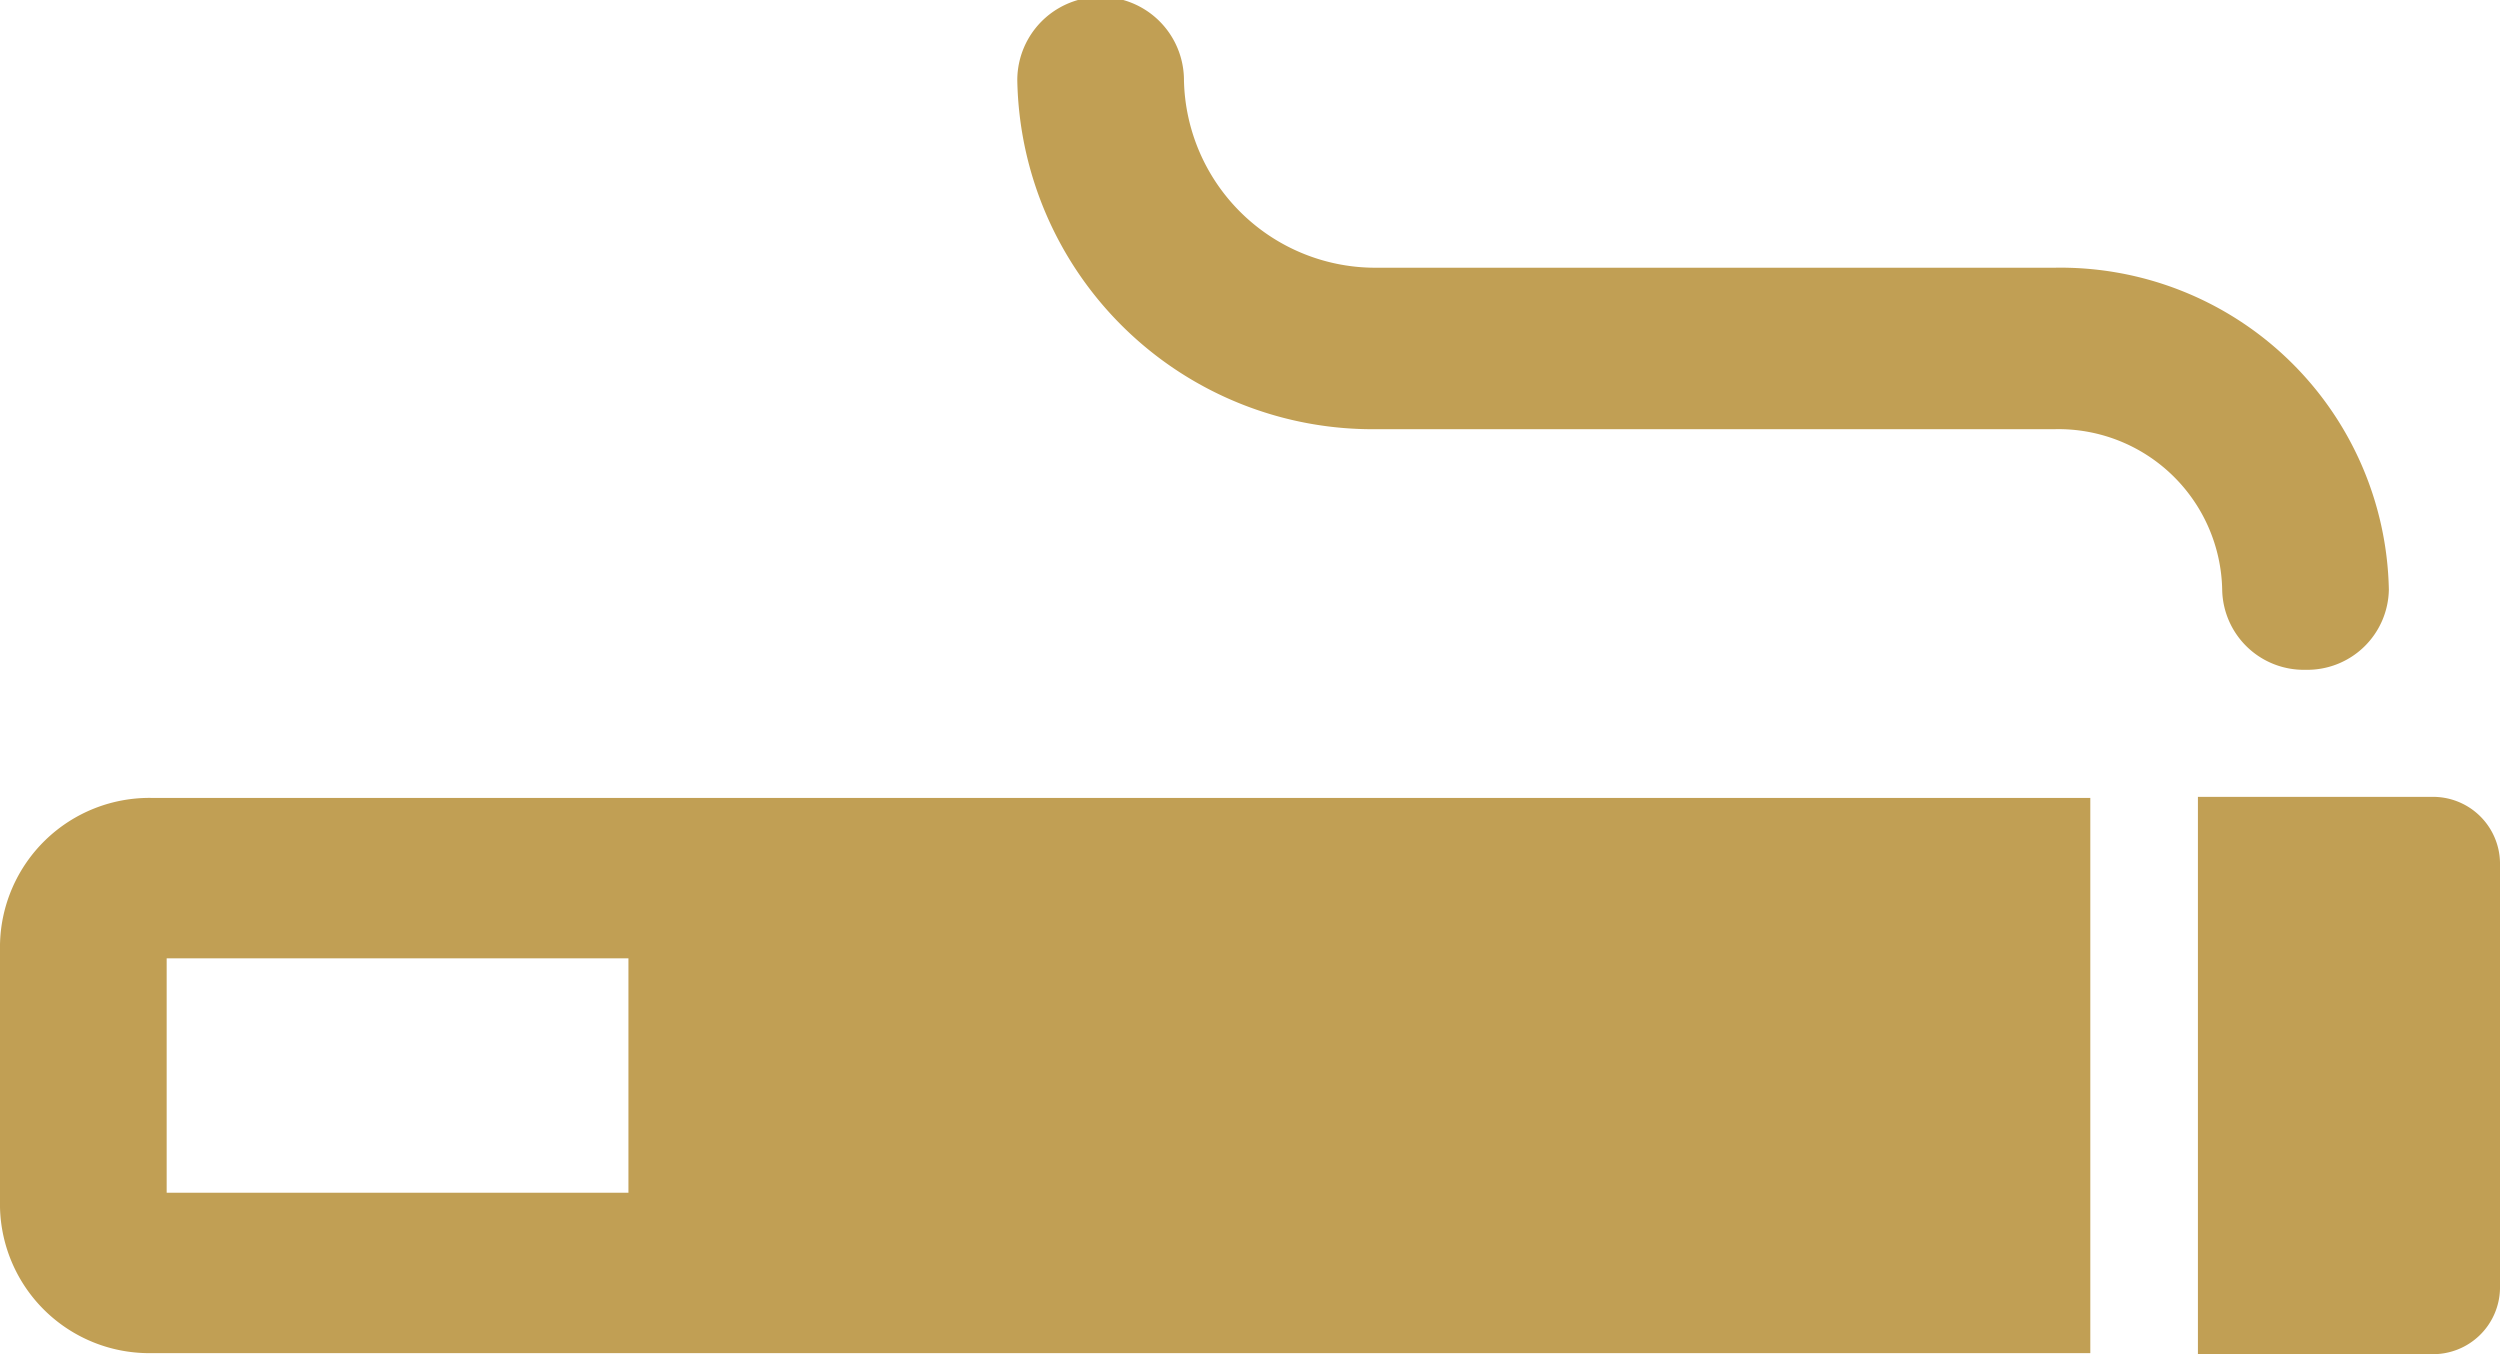 <svg xmlns="http://www.w3.org/2000/svg" width="24" height="13" viewBox="0 0 24 13">
  <defs>
    <style>
      .cls-1 {
        fill: #c19f54;
        fill-rule: evenodd;
      }
    </style>
  </defs>
  <path class="cls-1" d="M99,1039.07v2.52a1.433,1.433,0,0,0,1.458,1.4h18.609v-5.33H100.458A1.435,1.435,0,0,0,99,1039.07Zm1.6,0.13h4.433v2.25H100.6v-2.25Zm21.742-1.55H120.1V1043h2.242a0.643,0.643,0,0,0,.658-0.63v-4.09A0.643,0.643,0,0,0,122.342,1037.65Zm-1.209-1.22a0.783,0.783,0,0,0,.8-0.77,3.153,3.153,0,0,0-3.2-3.09h-6.5a1.838,1.838,0,0,1-1.867-1.8,0.8,0.8,0,0,0-1.6,0,3.412,3.412,0,0,0,3.467,3.35h6.5a1.572,1.572,0,0,1,1.6,1.54A0.783,0.783,0,0,0,121.133,1036.43Z" transform="translate(-99 -1030)"/>
</svg>
